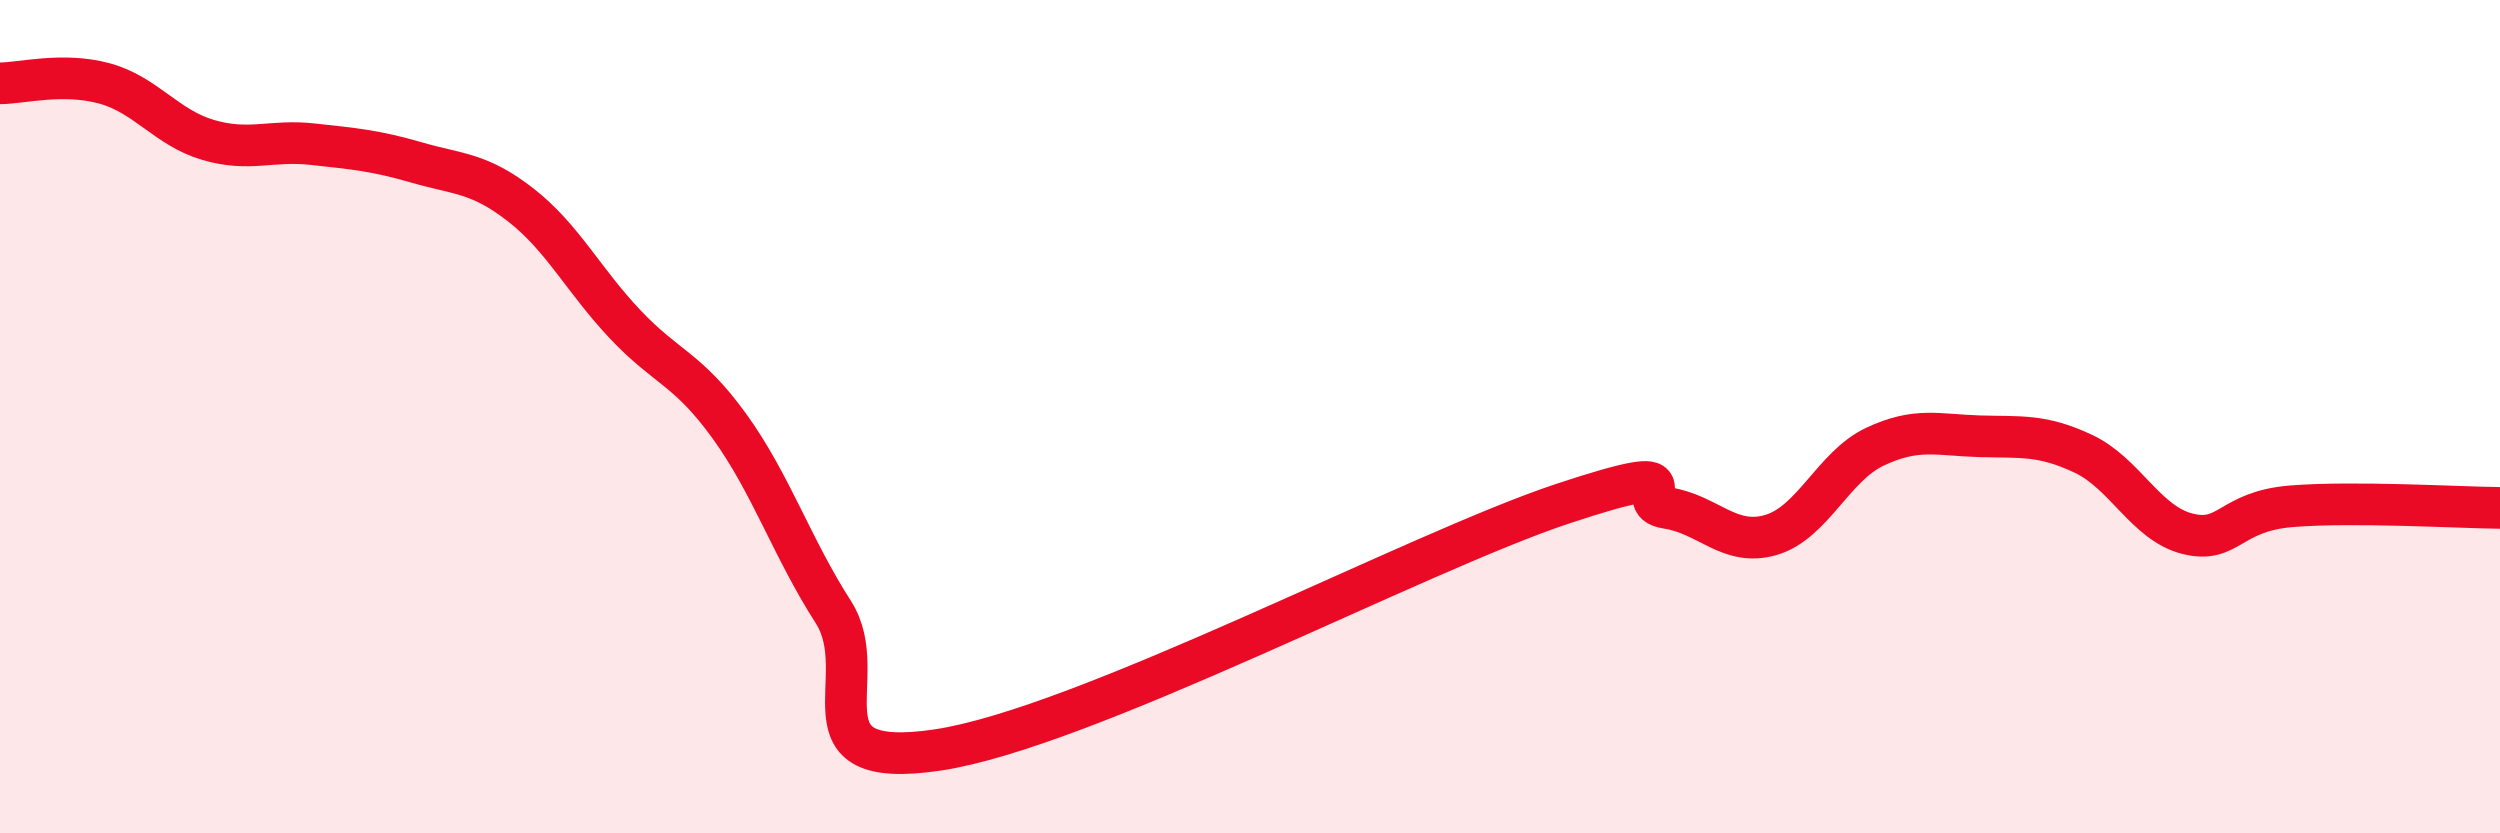 
    <svg width="60" height="20" viewBox="0 0 60 20" xmlns="http://www.w3.org/2000/svg">
      <path
        d="M 0,2 C 0.5,2 1.5,1.73 2.5,2 C 3.5,2.27 4,3.07 5,3.36 C 6,3.65 6.5,3.35 7.5,3.46 C 8.5,3.57 9,3.61 10,3.9 C 11,4.19 11.5,4.14 12.5,4.92 C 13.5,5.7 14,6.72 15,7.78 C 16,8.84 16.5,8.84 17.5,10.22 C 18.5,11.6 19,13.13 20,14.69 C 21,16.25 19,18.52 22.5,18 C 26,17.48 34,13.25 37.5,12.09 C 41,10.93 39,12.04 40,12.19 C 41,12.34 41.5,13.13 42.5,12.84 C 43.5,12.55 44,11.19 45,10.72 C 46,10.25 46.5,10.44 47.5,10.47 C 48.5,10.5 49,10.42 50,10.89 C 51,11.36 51.5,12.56 52.5,12.81 C 53.5,13.06 53.5,12.27 55,12.15 C 56.5,12.03 59,12.18 60,12.19L60 20L0 20Z"
        fill="#EB0A25"
        opacity="0.1"
        stroke-linecap="round"
        stroke-linejoin="round"
      />
      <path
        d="M 0,2 C 0.5,2 1.5,1.73 2.5,2 C 3.5,2.27 4,3.07 5,3.36 C 6,3.65 6.5,3.35 7.5,3.46 C 8.5,3.57 9,3.61 10,3.9 C 11,4.19 11.5,4.14 12.5,4.92 C 13.5,5.7 14,6.72 15,7.78 C 16,8.84 16.5,8.84 17.5,10.22 C 18.5,11.6 19,13.13 20,14.69 C 21,16.25 19,18.52 22.5,18 C 26,17.48 34,13.25 37.5,12.09 C 41,10.93 39,12.04 40,12.19 C 41,12.34 41.5,13.13 42.5,12.84 C 43.5,12.55 44,11.19 45,10.72 C 46,10.25 46.5,10.44 47.5,10.47 C 48.5,10.5 49,10.42 50,10.89 C 51,11.36 51.5,12.56 52.5,12.81 C 53.5,13.06 53.5,12.27 55,12.15 C 56.5,12.03 59,12.18 60,12.19"
        stroke="#EB0A25"
        stroke-width="1"
        fill="none"
        stroke-linecap="round"
        stroke-linejoin="round"
      />
    </svg>
  